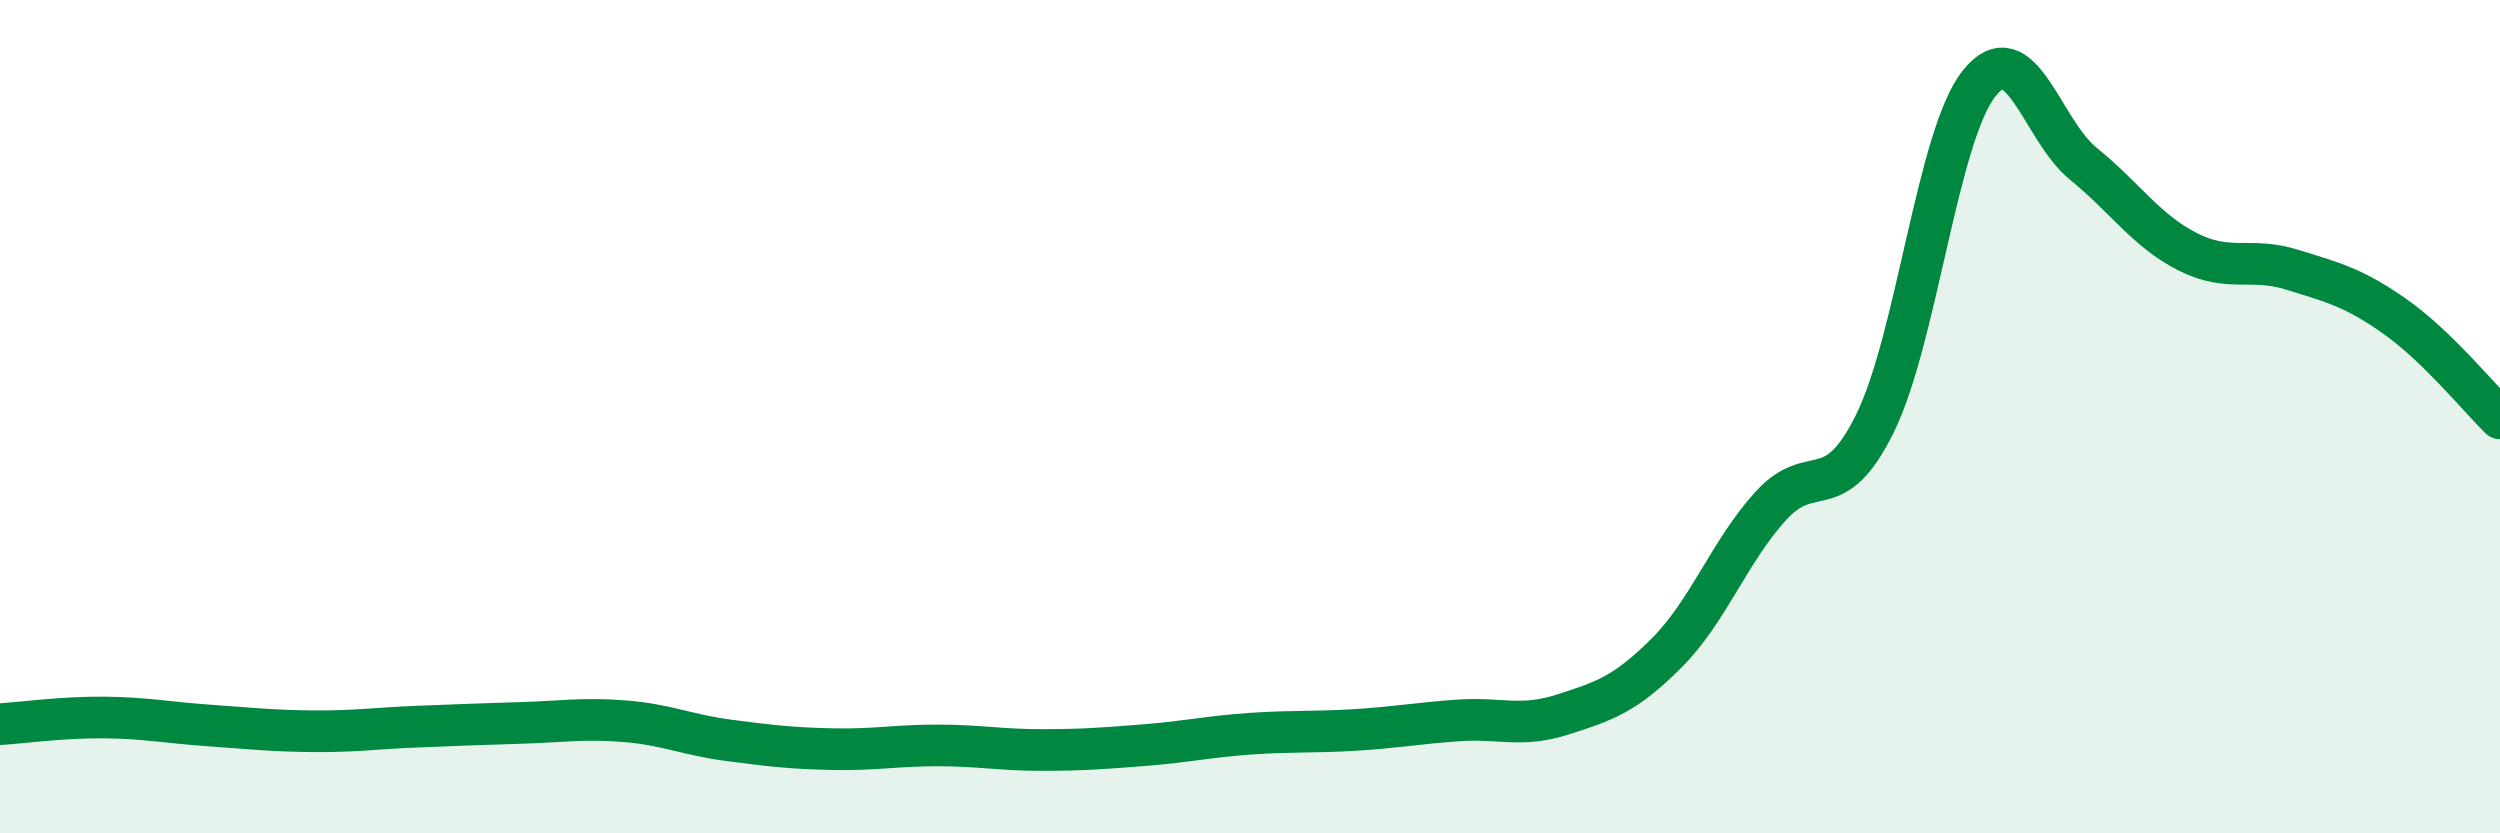 
    <svg width="60" height="20" viewBox="0 0 60 20" xmlns="http://www.w3.org/2000/svg">
      <path
        d="M 0,17.38 C 0.5,17.35 1.5,17.21 2.5,17.22 C 3.5,17.23 4,17.34 5,17.41 C 6,17.48 6.5,17.54 7.5,17.55 C 8.5,17.56 9,17.48 10,17.44 C 11,17.4 11.5,17.38 12.5,17.35 C 13.5,17.32 14,17.23 15,17.31 C 16,17.39 16.5,17.64 17.5,17.77 C 18.5,17.9 19,17.96 20,17.98 C 21,18 21.5,17.89 22.5,17.89 C 23.5,17.89 24,18 25,18 C 26,18 26.5,17.96 27.5,17.88 C 28.5,17.8 29,17.68 30,17.61 C 31,17.54 31.5,17.58 32.5,17.52 C 33.5,17.46 34,17.36 35,17.29 C 36,17.22 36.5,17.47 37.5,17.15 C 38.5,16.83 39,16.67 40,15.67 C 41,14.67 41.5,13.24 42.5,12.14 C 43.5,11.04 44,12.19 45,10.16 C 46,8.13 46.5,3.25 47.5,2 C 48.5,0.75 49,3.12 50,3.93 C 51,4.74 51.5,5.53 52.5,6.04 C 53.5,6.55 54,6.16 55,6.47 C 56,6.78 56.5,6.9 57.5,7.61 C 58.5,8.32 59.5,9.55 60,10.04L60 20L0 20Z"
        fill="#008740"
        opacity="0.1"
        stroke-linecap="round"
        stroke-linejoin="round"
      />
      <path
        d="M 0,17.38 C 0.5,17.35 1.5,17.21 2.5,17.22 C 3.5,17.23 4,17.34 5,17.41 C 6,17.48 6.5,17.54 7.5,17.55 C 8.5,17.56 9,17.48 10,17.44 C 11,17.4 11.5,17.38 12.5,17.35 C 13.5,17.32 14,17.23 15,17.31 C 16,17.39 16.5,17.64 17.5,17.77 C 18.5,17.9 19,17.96 20,17.98 C 21,18 21.5,17.89 22.5,17.89 C 23.5,17.89 24,18 25,18 C 26,18 26.5,17.96 27.5,17.88 C 28.5,17.8 29,17.68 30,17.61 C 31,17.54 31.5,17.58 32.5,17.52 C 33.5,17.46 34,17.36 35,17.29 C 36,17.22 36.5,17.47 37.5,17.15 C 38.5,16.83 39,16.67 40,15.67 C 41,14.67 41.5,13.24 42.5,12.14 C 43.5,11.04 44,12.19 45,10.16 C 46,8.13 46.5,3.25 47.5,2 C 48.5,0.75 49,3.12 50,3.93 C 51,4.74 51.5,5.53 52.5,6.04 C 53.5,6.55 54,6.16 55,6.47 C 56,6.78 56.5,6.9 57.5,7.61 C 58.5,8.32 59.5,9.55 60,10.04"
        stroke="#008740"
        stroke-width="1"
        fill="none"
        stroke-linecap="round"
        stroke-linejoin="round"
      />
    </svg>
  